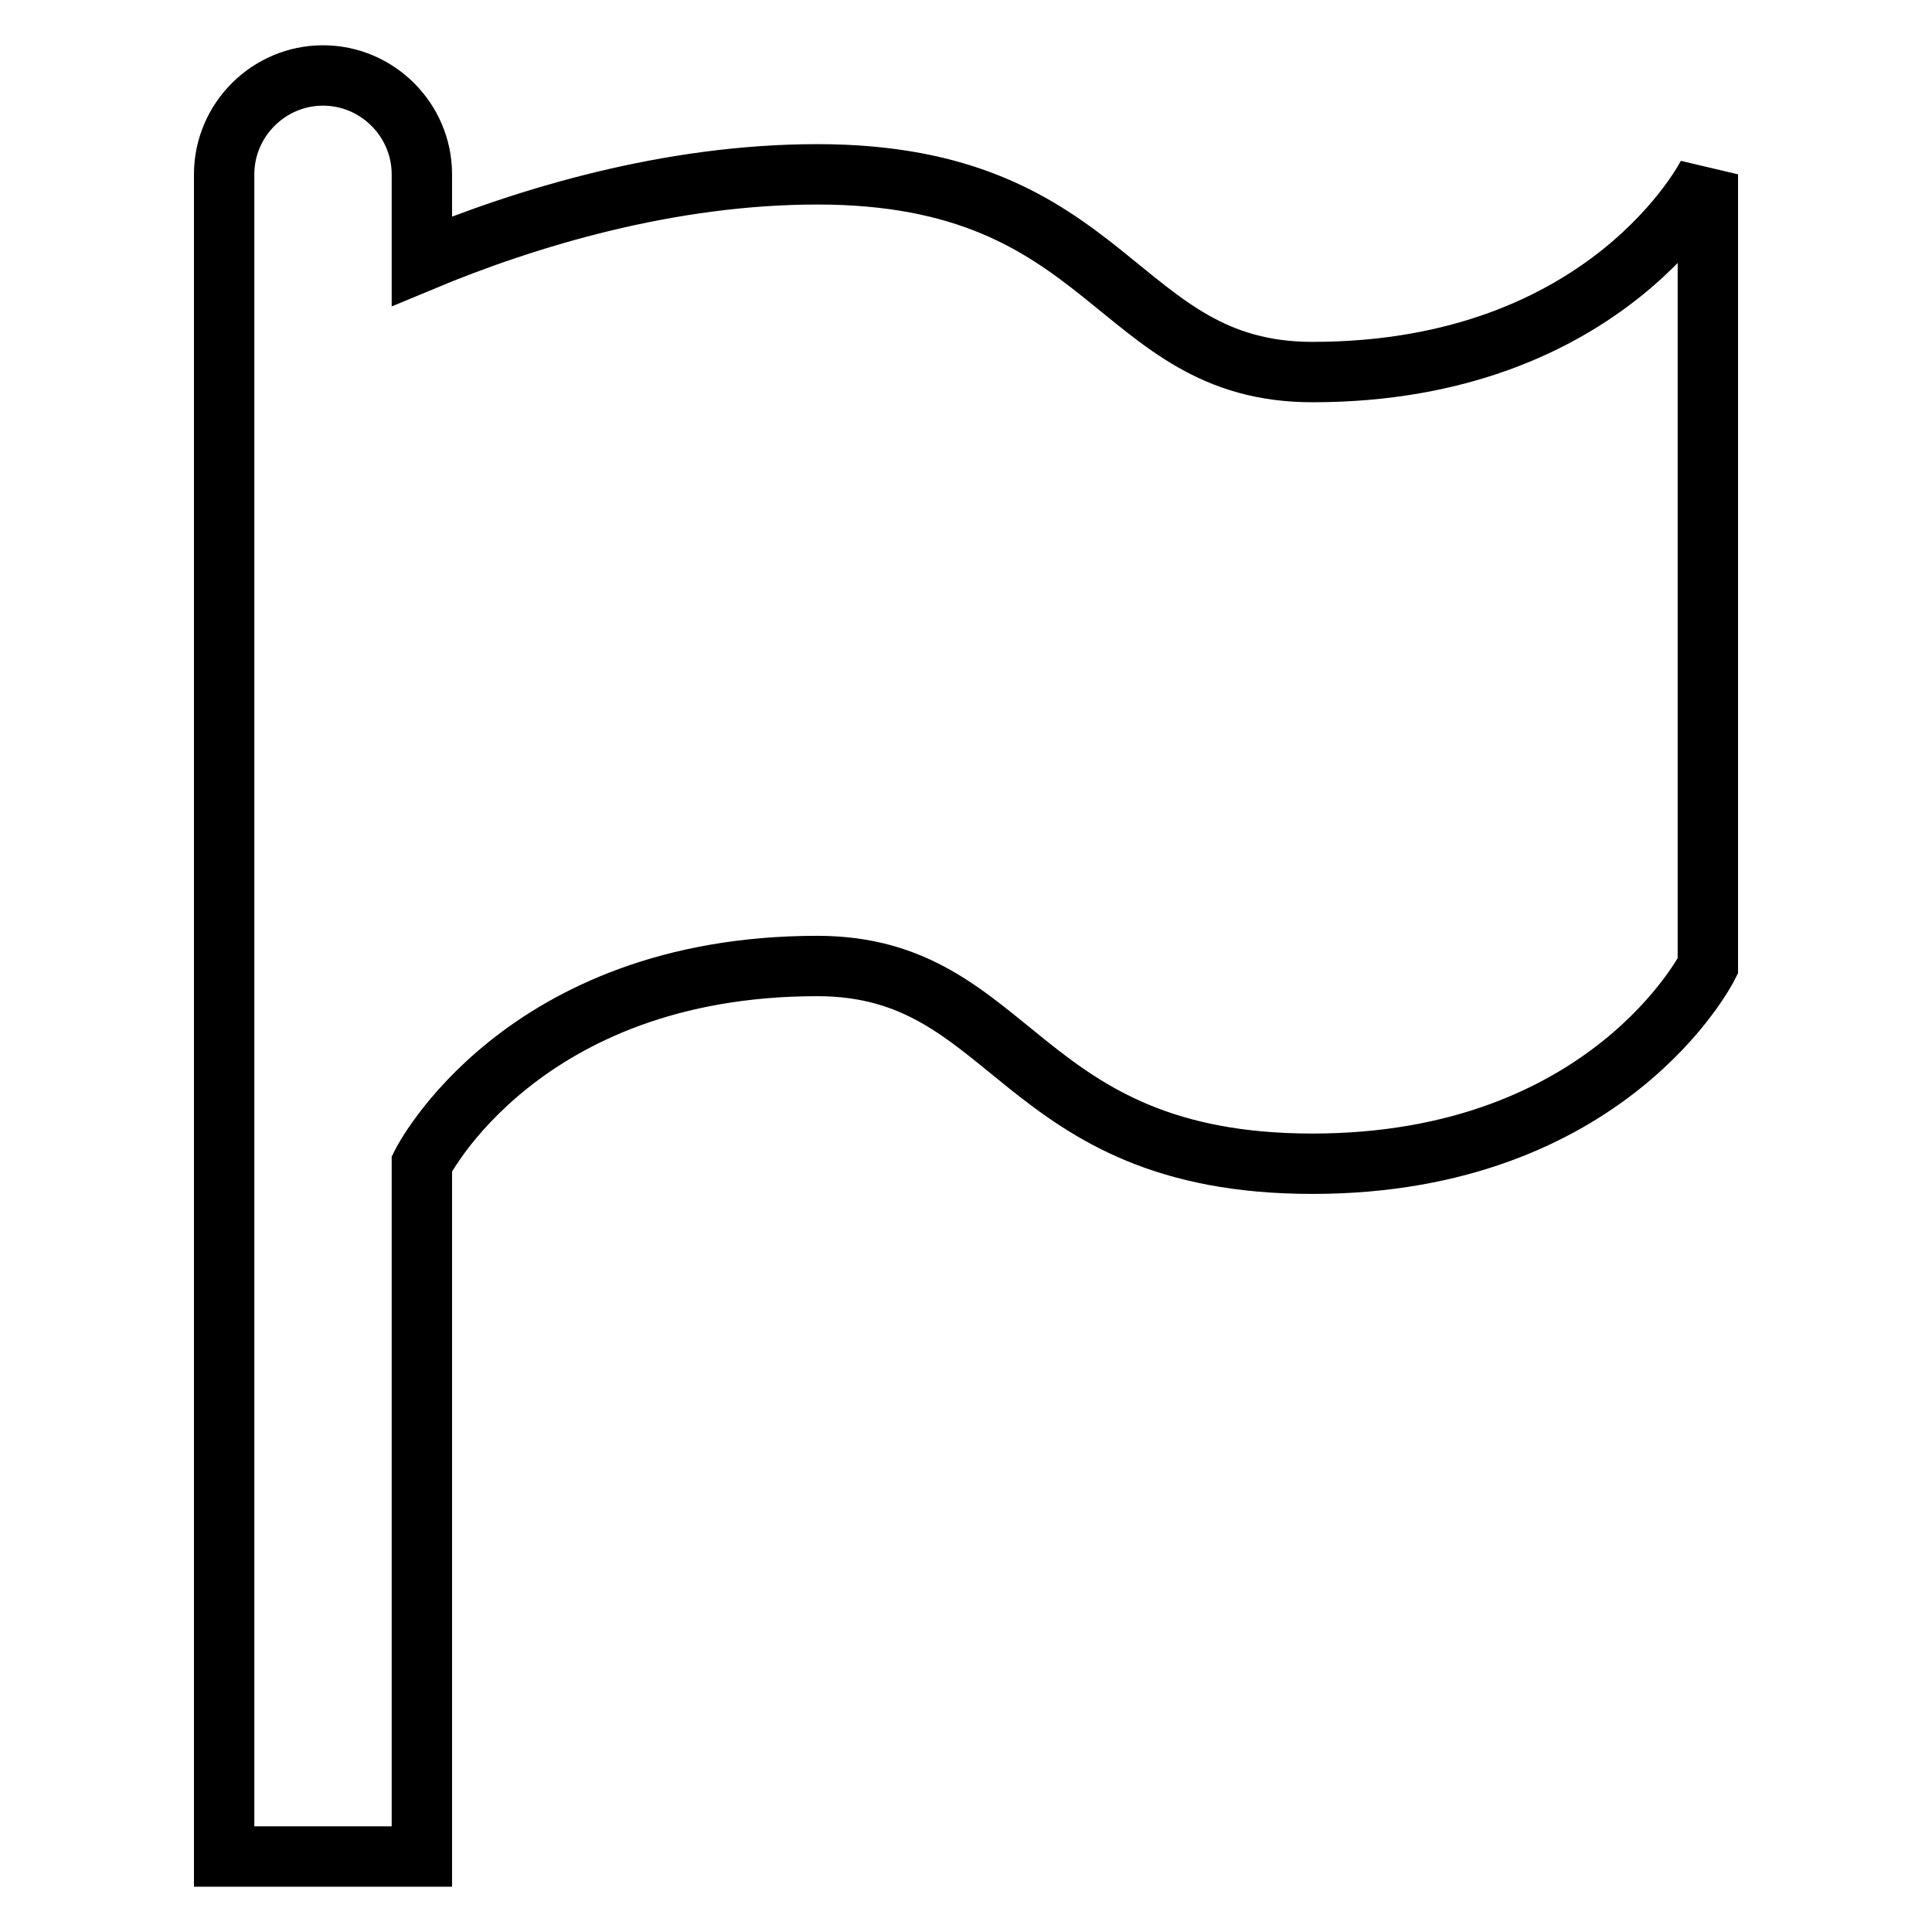 <?xml version="1.0" encoding="utf-8"?>
<!-- Svg Vector Icons : http://www.onlinewebfonts.com/icon -->
<!DOCTYPE svg PUBLIC "-//W3C//DTD SVG 1.1//EN" "http://www.w3.org/Graphics/SVG/1.1/DTD/svg11.dtd">
<svg version="1.1" xmlns="http://www.w3.org/2000/svg" xmlns:xlink="http://www.w3.org/1999/xlink" x="0px" y="0px" viewBox="0 0 256 256" enable-background="new 0 0 256 256" xml:space="preserve">
<g> <path stroke-width="8" fill-opacity="0" stroke="#000000"  d="M42.8,10c7.2,0,13.1,5.9,13.1,13.1v11.5c13.9-5.8,32.8-11.5,52.4-11.5c39.3,0,39.3,26.2,65.6,26.2 c39.3,0,52.4-26.2,52.4-26.2V128c0,0-13.1,26.2-52.4,26.2S134.6,128,108.3,128c-39.3,0-52.4,26.2-52.4,26.2V246H29.7V23.1 C29.7,15.9,35.6,10,42.8,10z"/></g>
</svg>